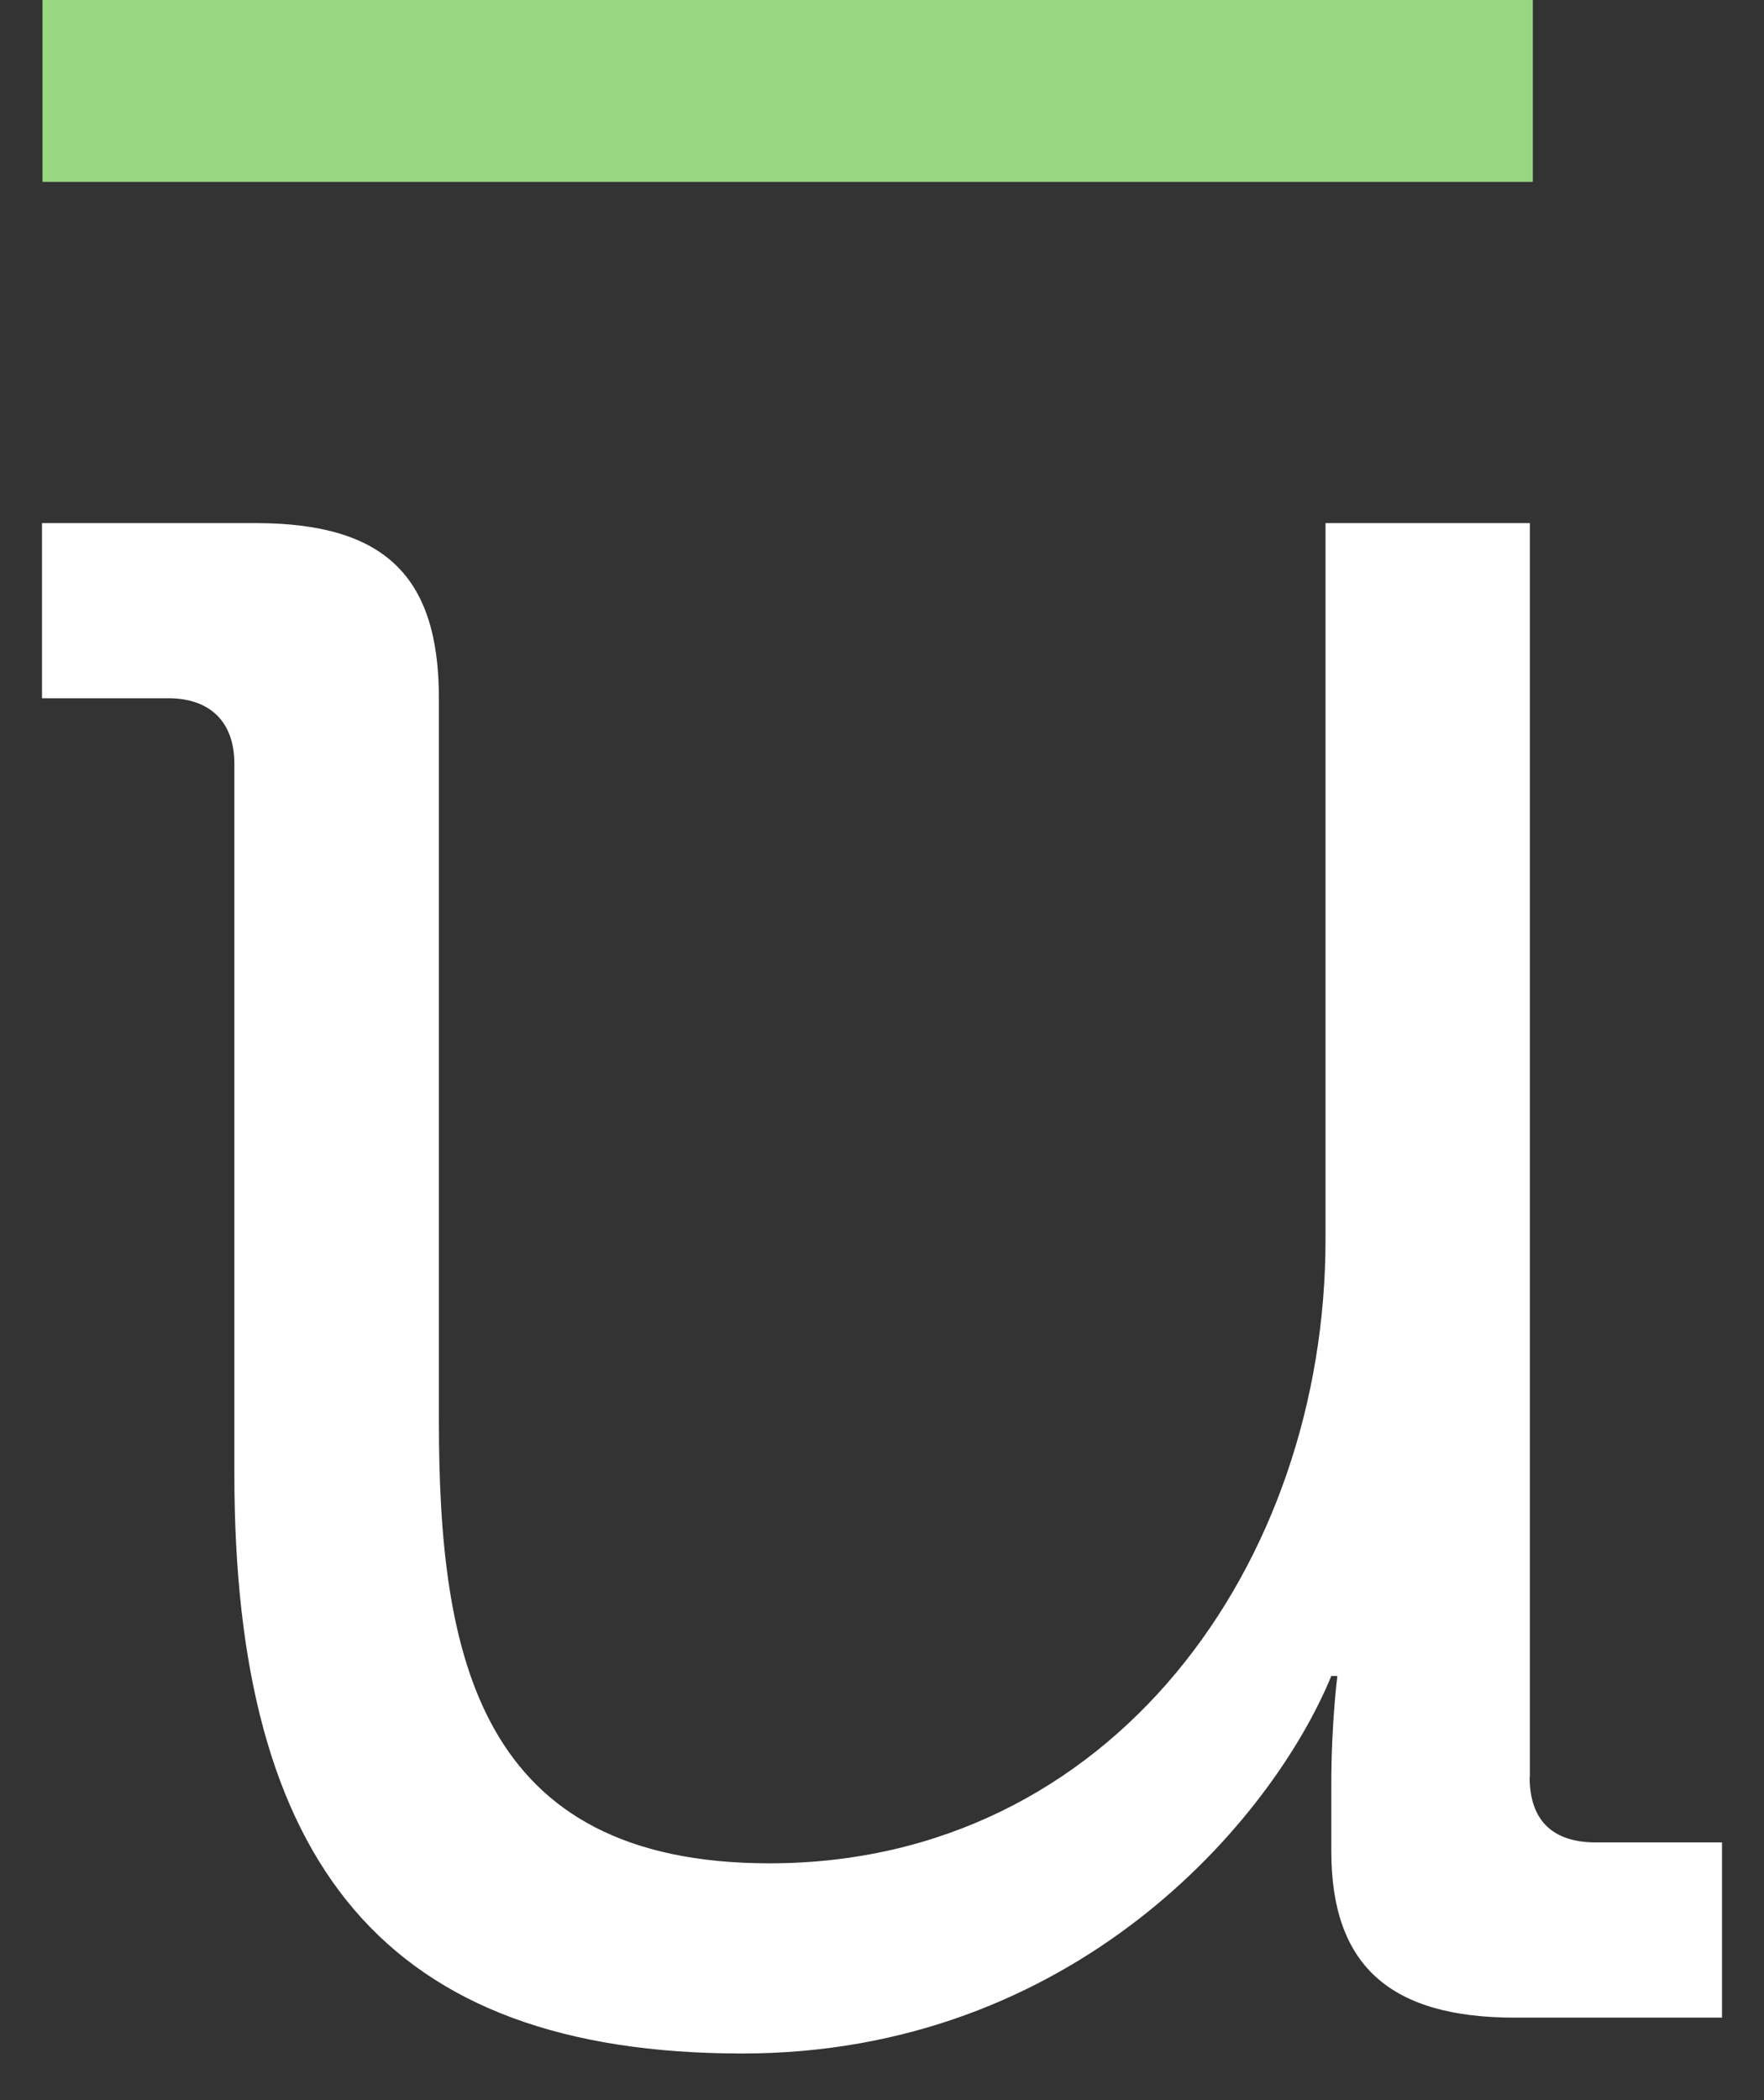 <svg width="21" height="25" viewBox="0 0 21 25" fill="none" xmlns="http://www.w3.org/2000/svg">
    <rect x="0" y="0" width="21" height="25" fill="#333333" stroke="none"/>
    <path d="M18.248 0H0.506V2.165H18.248V0Z" fill="#98D782"/>
    <path d="M18.213 21.154V6.227H15.78V14.753C15.78 18.61 13.242 22.181 9.161 22.181C5.689 22.181 5.225 19.705 5.225 16.912V8.312C5.225 6.86 4.581 6.227 3.042 6.227H0.5V8.312H2.003C2.503 8.312 2.79 8.595 2.79 9.09V17.546C2.79 22.179 4.578 24.445 8.837 24.445C12.773 24.445 15.134 21.686 15.849 19.951H15.921C15.921 19.951 15.849 20.517 15.849 21.225V22.037C15.849 23.381 16.53 24.018 18.033 24.018H20.5V21.932H18.997C18.497 21.932 18.21 21.683 18.21 21.154H18.213Z" fill="white"/>
</svg>
